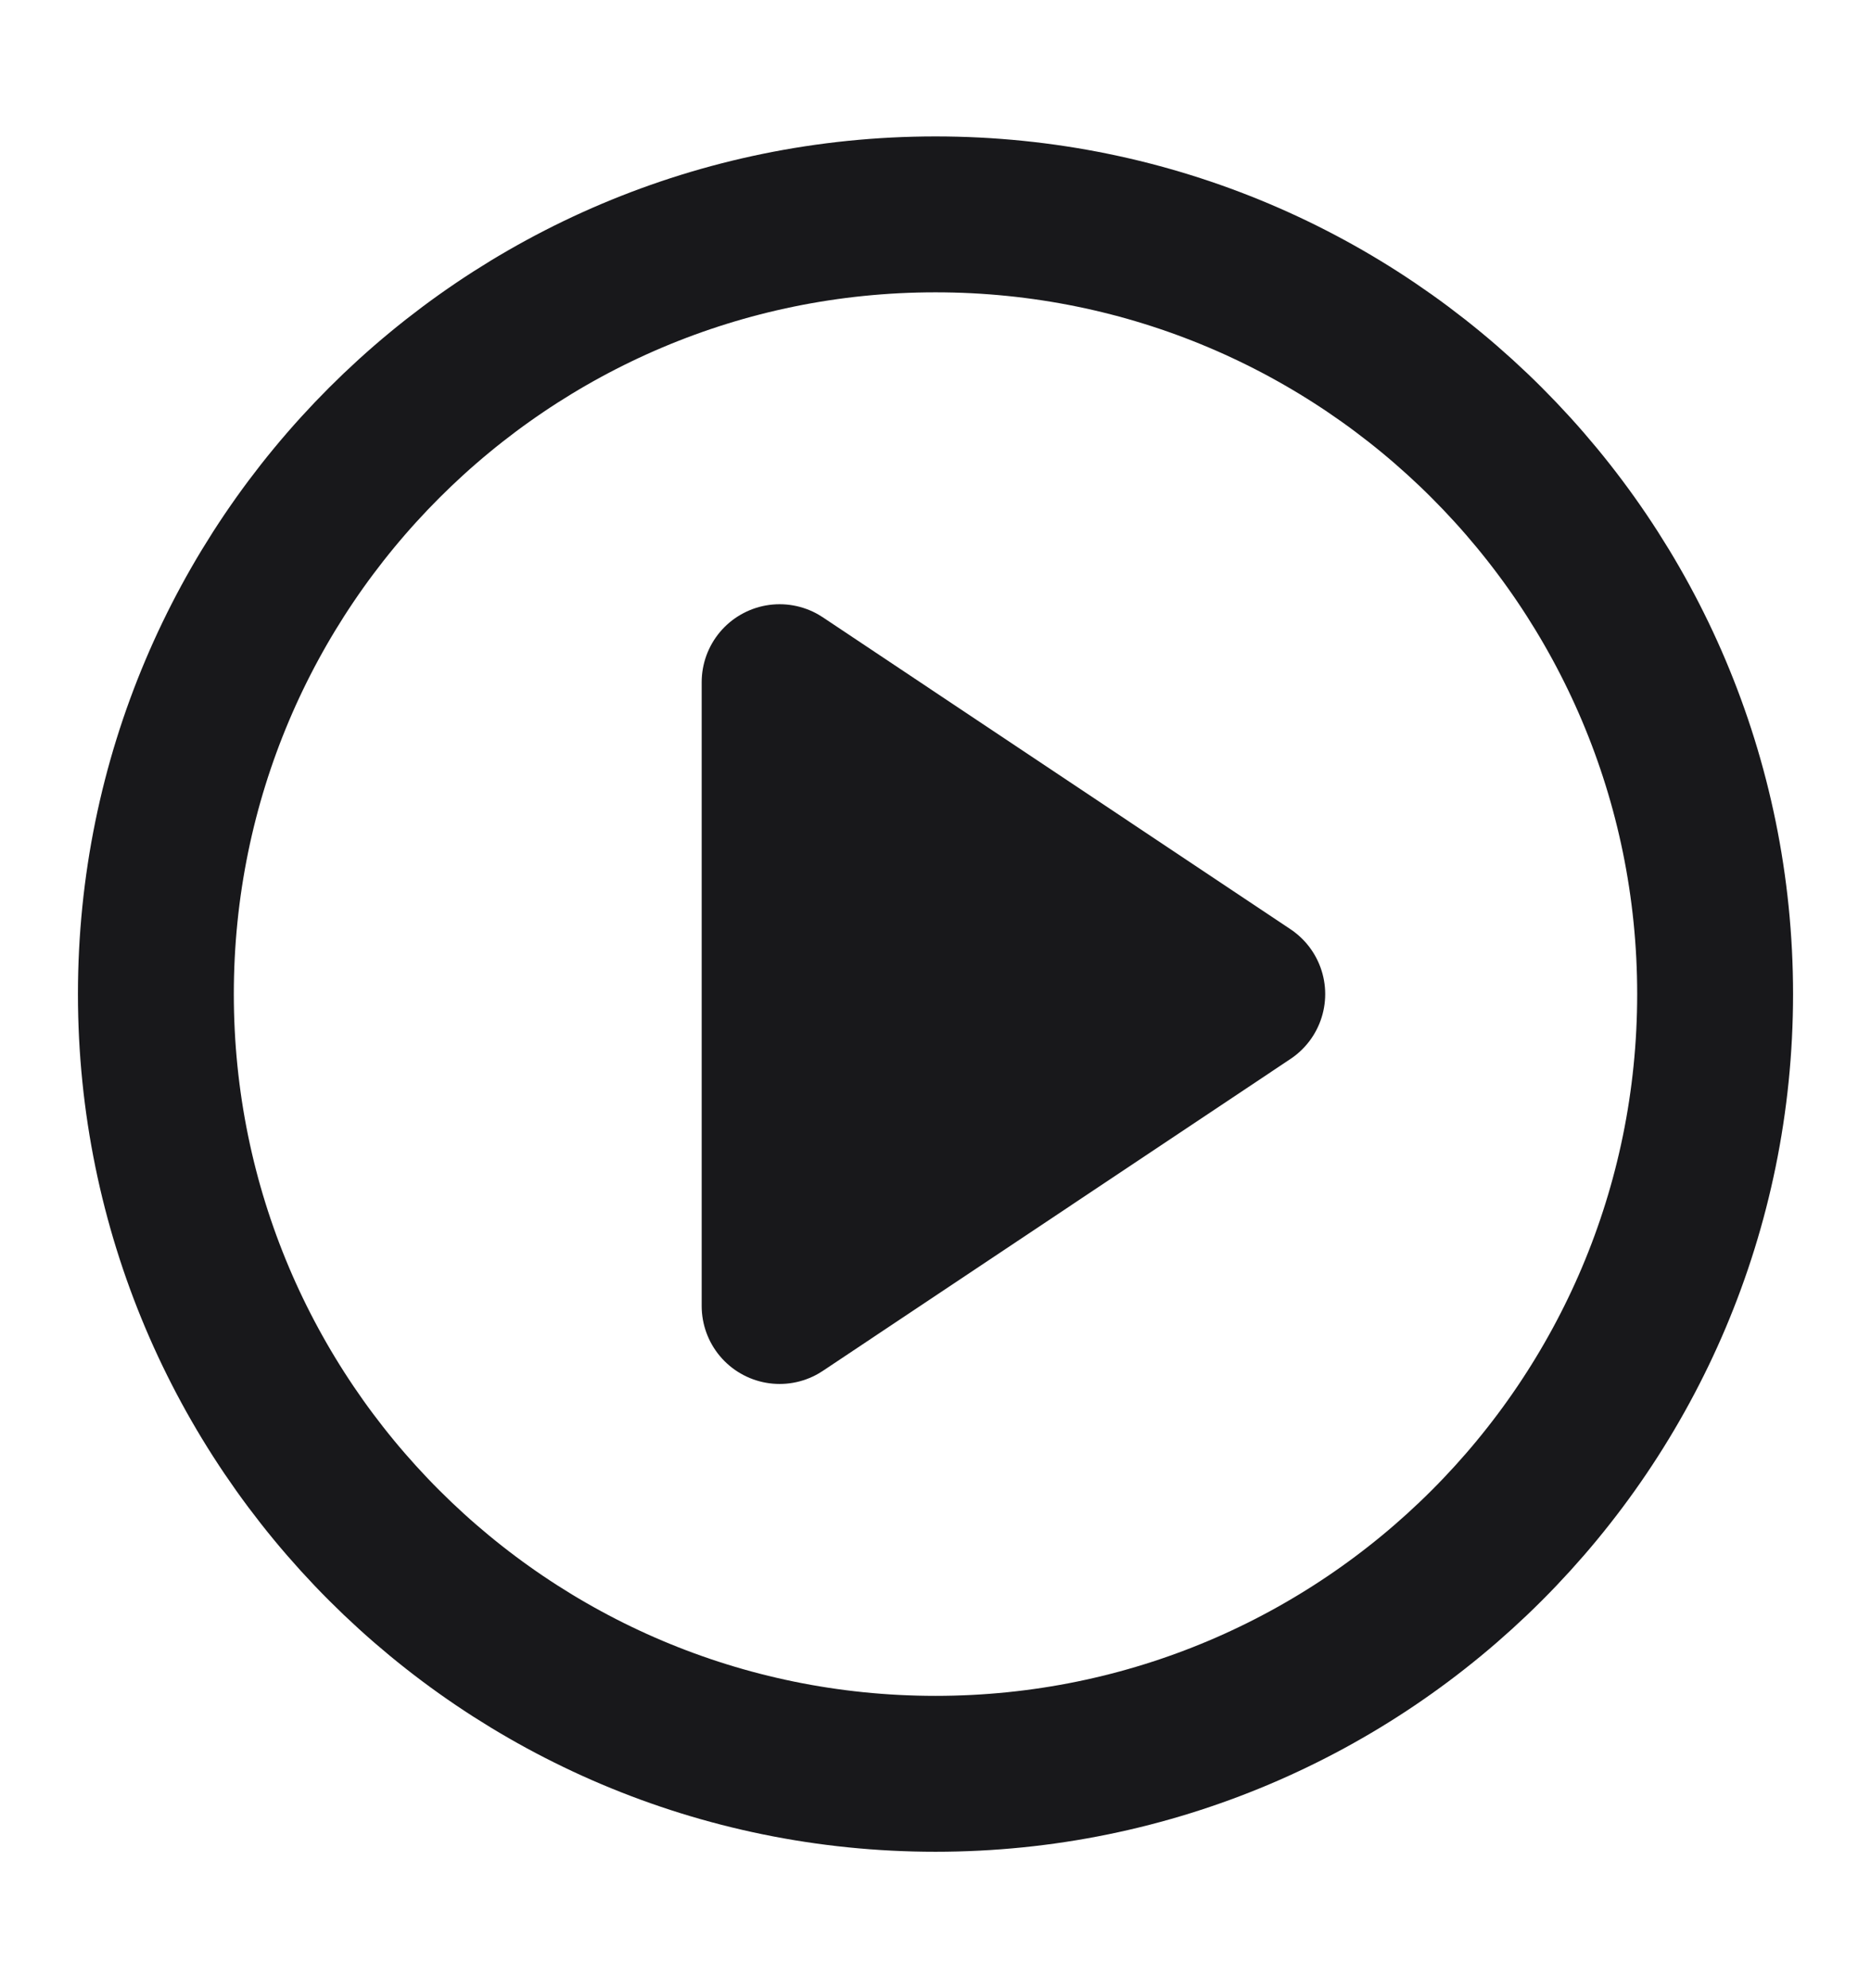 <svg width="16" height="17" viewBox="0 0 16 17" fill="none" xmlns="http://www.w3.org/2000/svg">
<path d="M8 15.167C11.682 15.167 14.667 12.182 14.667 8.5C14.667 4.818 11.682 1.833 8 1.833C4.318 1.833 1.333 4.818 1.333 8.5C1.333 12.182 4.318 15.167 8 15.167Z" stroke="#18181B" stroke-width="1.333" stroke-linecap="round" stroke-linejoin="round"/>
<path d="M6.667 5.833L10.666 8.5L6.667 11.167V5.833Z" fill="#18181B" stroke="#18181B" stroke-width="1.333" stroke-linecap="round" stroke-linejoin="round"/>
</svg>
